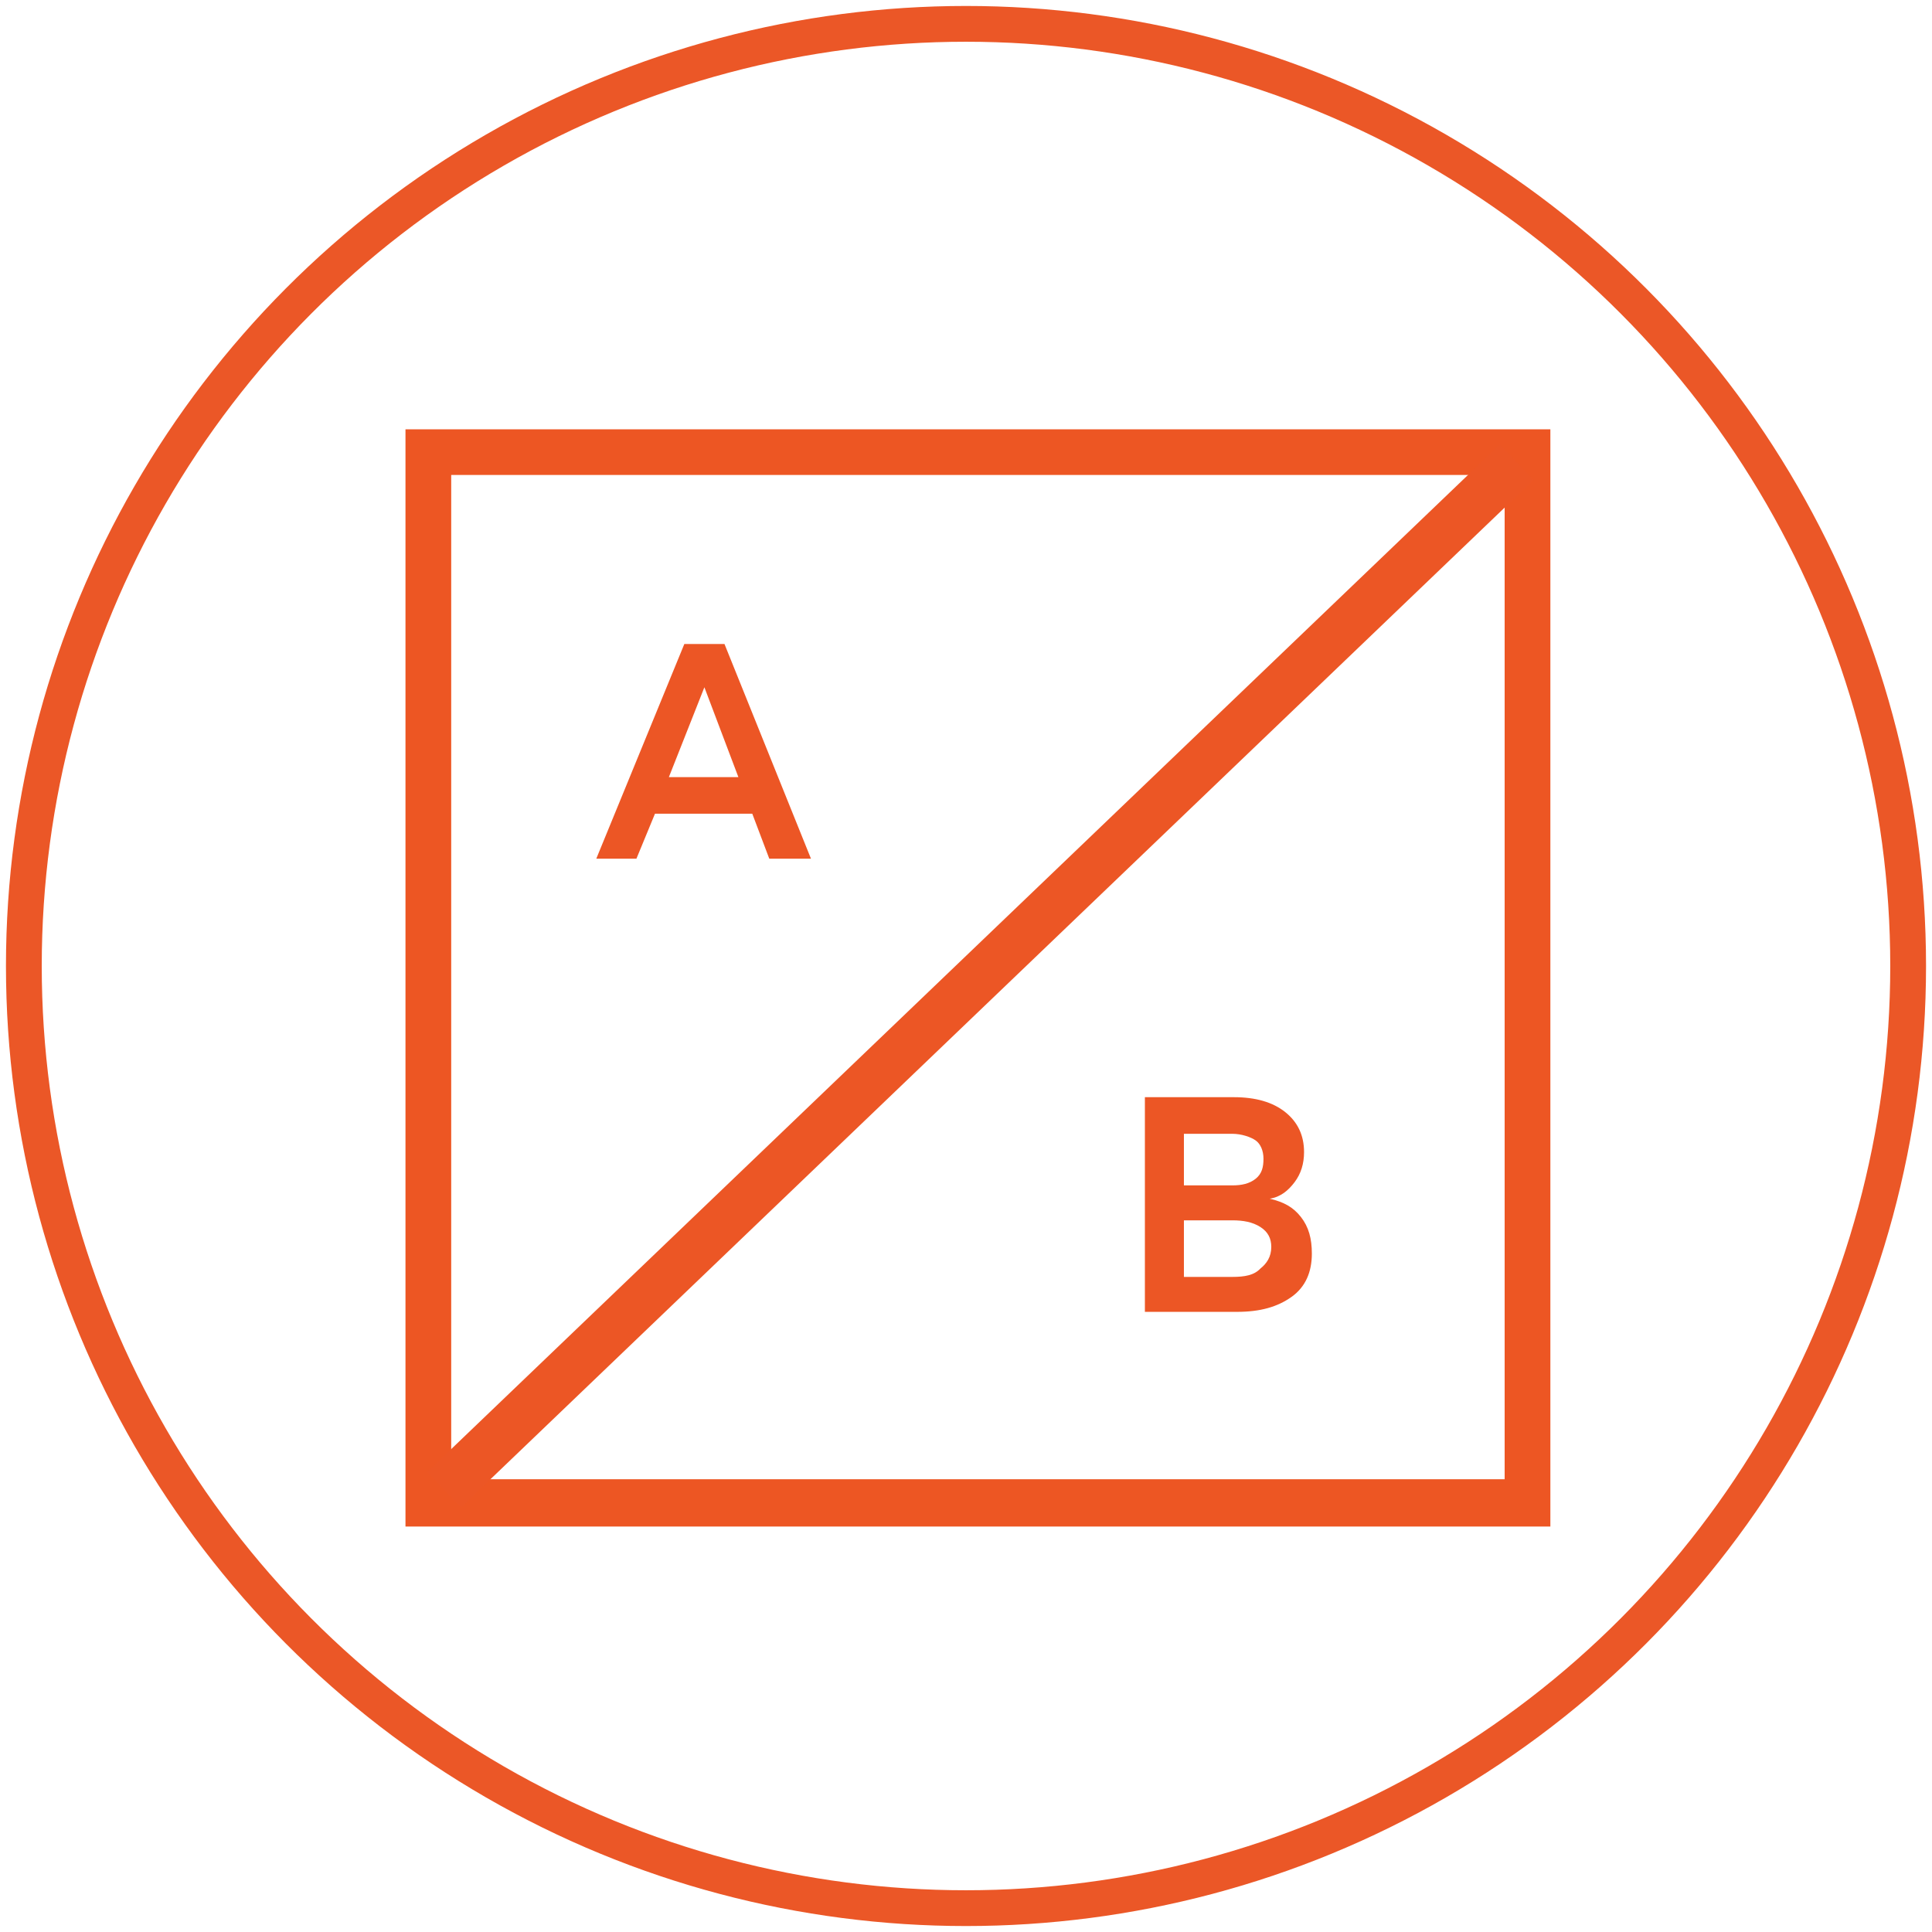 <?xml version="1.0" encoding="UTF-8"?>
<svg width="81px" height="81px" viewBox="0 0 81 81" version="1.1" xmlns="http://www.w3.org/2000/svg" xmlns:xlink="http://www.w3.org/1999/xlink">
    <title>Group 11</title>
    <g id="Supporting-Pages" stroke="none" stroke-width="1" fill="none" fill-rule="evenodd">
        <g id="Features---Multimedia" transform="translate(-679, -827)">
            <g id="Group-13" transform="translate(584.5, 828)">
                <g id="Group-11" transform="translate(95.5, 0)">
                    <g id="screenshare-circle" stroke="#EB5727" stroke-width="1.5">
                        <circle id="Oval" cx="39.5" cy="39.5" r="39.5"></circle>
                    </g>
                    <g id="multiview" transform="translate(16, 17)" fill-rule="nonzero">
                        <path d="M0,0 L0,46 L48,46 L48,0 L0,0 Z M46.083,30.484 L46.083,34.38 L46.083,44.018 L1.917,44.018 L1.917,34.449 L1.917,26.11 L1.917,1.914 L46.083,1.914 C46.083,1.914 46.083,30.484 46.083,30.484 Z" id="Shape" fill="#ED5623"></path>
                        <polygon id="Rectangle" fill="#EC5625" transform="translate(24.102, 22.919) rotate(-43.772) translate(-24.102, -22.919) " points="-7.032 21.894 55.236 21.894 55.236 23.945 -7.032 23.945"></polygon>
                        <path d="M15.252,18 L14.54,16.116 L10.46,16.116 L9.683,18 L8,18 L11.691,9 L13.374,9 L17,18 L15.252,18 Z M11.043,14.581 L13.957,14.581 L12.532,10.814 L11.043,14.581 Z" id="Shape" fill="#EC5625"></path>
                        <path d="M36.888,28.628 C37.411,29.047 37.673,29.605 37.673,30.302 C37.673,30.791 37.542,31.209 37.28,31.558 C37.019,31.907 36.692,32.186 36.234,32.256 C36.822,32.395 37.215,32.605 37.542,33.023 C37.869,33.442 38,33.93 38,34.558 C38,35.326 37.738,35.953 37.15,36.372 C36.561,36.791 35.841,37 34.86,37 L31,37 L31,28 L34.729,28 C35.645,28 36.364,28.209 36.888,28.628 Z M35.645,31.419 C35.907,31.209 35.972,30.93 35.972,30.581 C35.972,30.233 35.841,29.953 35.645,29.814 C35.449,29.674 35.056,29.535 34.664,29.535 L32.636,29.535 L32.636,31.698 L34.664,31.698 C35.056,31.698 35.383,31.628 35.645,31.419 Z M35.841,35.186 C36.103,34.977 36.299,34.698 36.299,34.279 C36.299,33.93 36.168,33.651 35.841,33.442 C35.514,33.233 35.121,33.163 34.664,33.163 L32.636,33.163 L32.636,35.535 L34.664,35.535 C35.187,35.535 35.579,35.465 35.841,35.186 Z" id="Shape" fill="#EC5625"></path>
                    </g>
                </g>
            </g>
        </g>
    </g>
</svg>